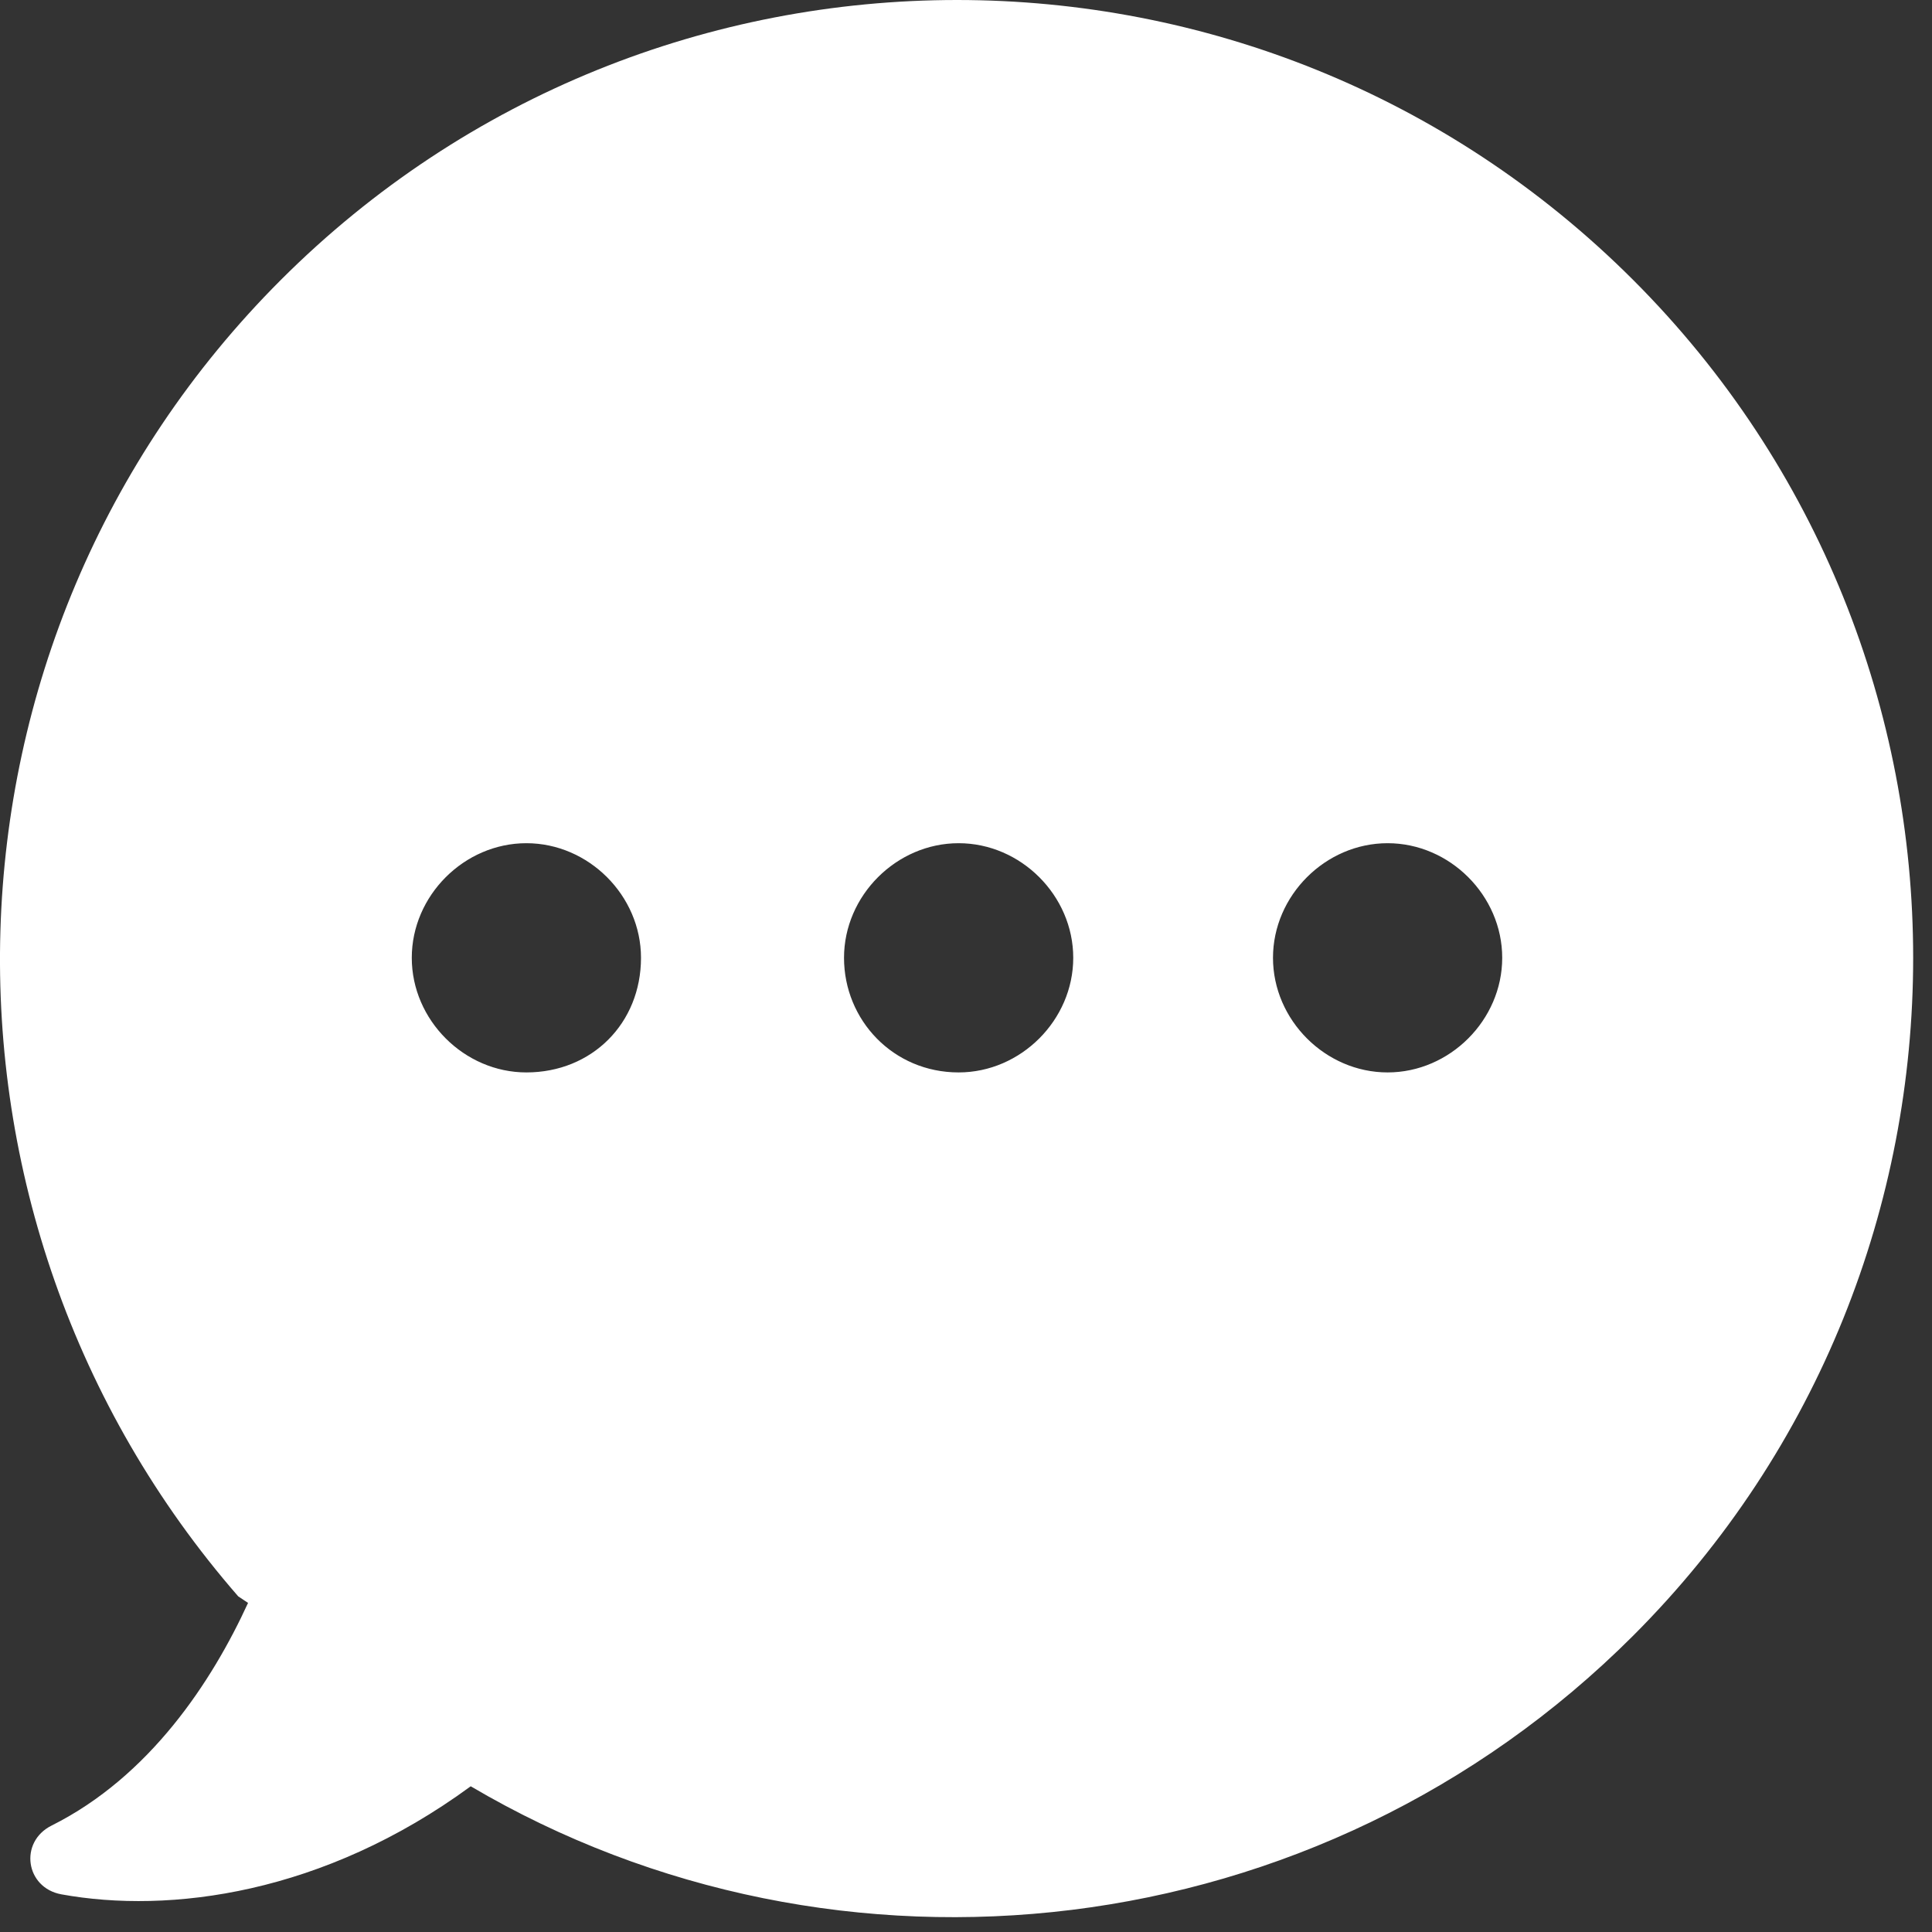 <svg xmlns="http://www.w3.org/2000/svg" fill="none" viewBox="0 0 59 59" height="59" width="59">
<rect x="0" y="0" width="59" height="59" fill="#333333" stroke="none"/>
<path fill="white" d="M14.375 54.55C9.875 57.85 5.175 58.45 1.875 57.85C0.775 57.65 0.575 56.25 1.575 55.75C4.575 54.25 6.475 51.35 7.575 48.95L7.275 48.75C-2.825 37.15 -2.425 19.55 8.575 8.55C19.975 -2.85 38.475 -2.85 49.875 8.55C61.275 19.95 61.275 38.55 49.875 49.95C40.275 59.55 25.575 61.15 14.375 54.55ZM38.875 29.25C38.875 31.15 40.475 32.75 42.375 32.75C44.275 32.75 45.875 31.15 45.875 29.25C45.875 27.35 44.275 25.75 42.375 25.75C40.475 25.75 38.875 27.35 38.875 29.25ZM19.575 29.25C19.575 27.35 17.975 25.75 16.075 25.75C14.175 25.75 12.575 27.35 12.575 29.25C12.575 31.15 14.175 32.75 16.075 32.75C18.075 32.75 19.575 31.25 19.575 29.25ZM29.275 32.75C31.175 32.75 32.775 31.15 32.775 29.25C32.775 27.35 31.175 25.75 29.275 25.75C27.375 25.75 25.775 27.35 25.775 29.25C25.775 31.15 27.275 32.75 29.275 32.75Z"></path>
</svg>
